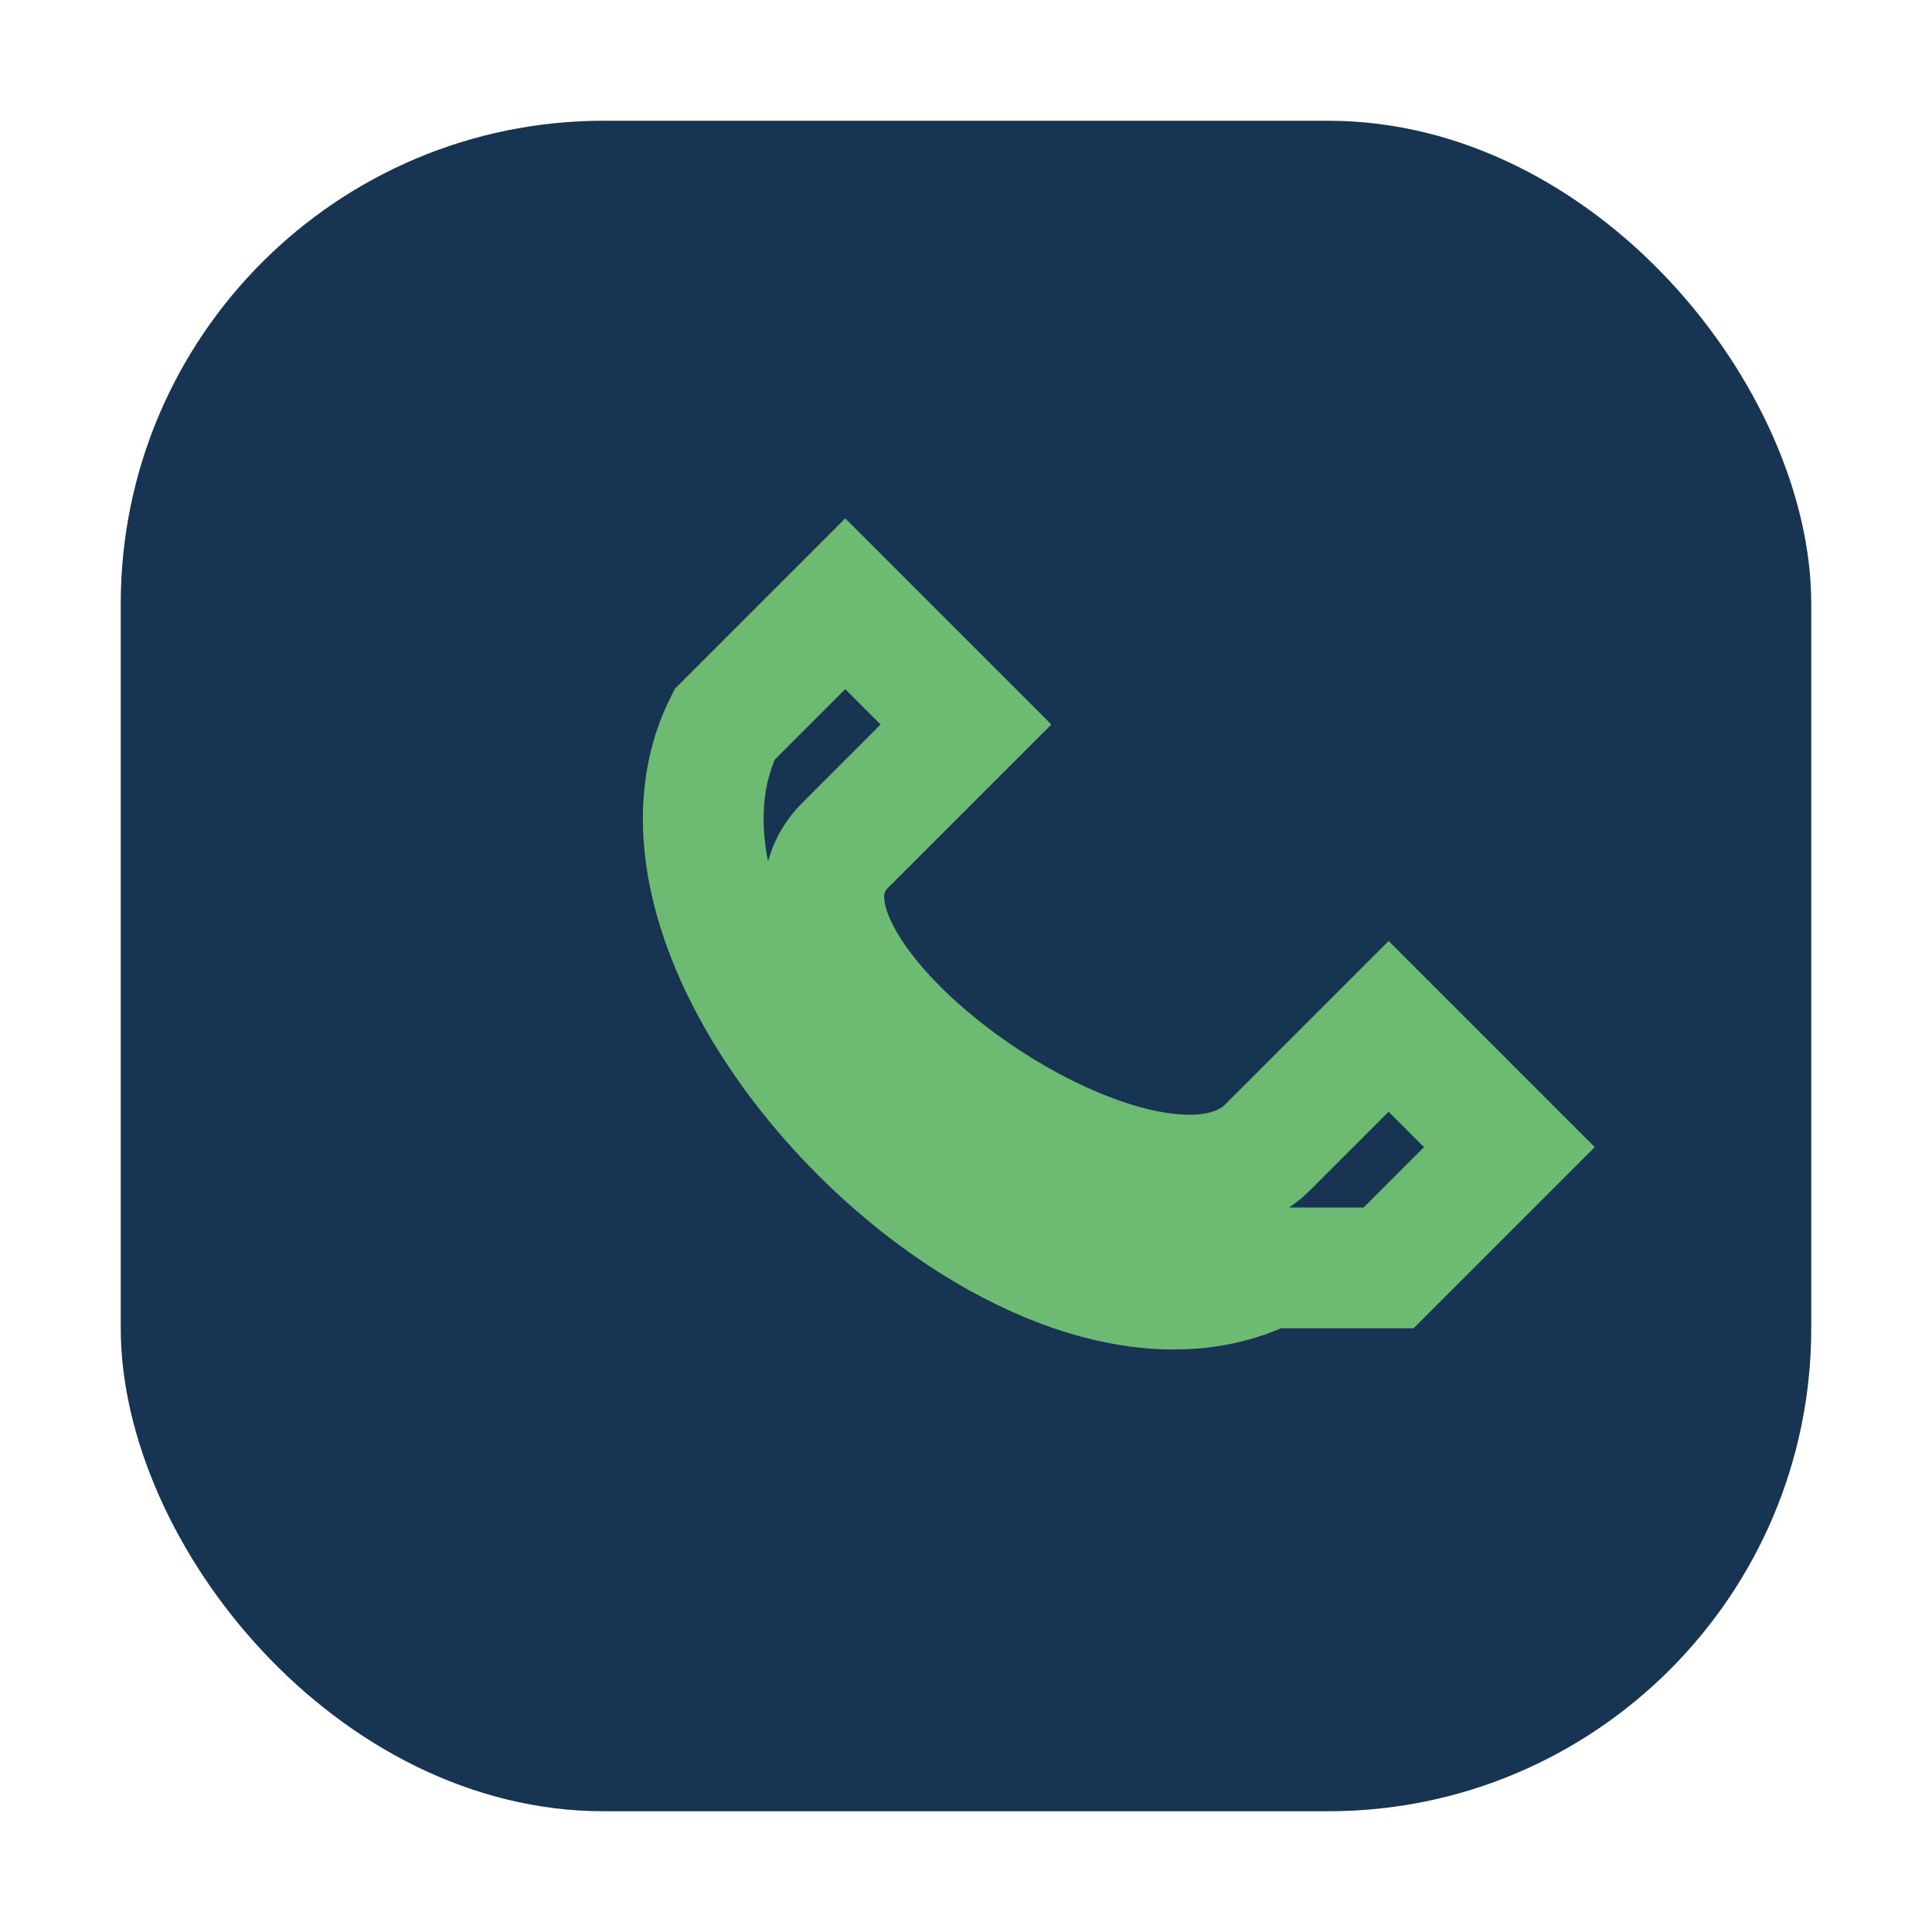 <?xml version="1.0" encoding="UTF-8"?>
<svg xmlns="http://www.w3.org/2000/svg" width="32" height="32" viewBox="0 0 32 32"><rect x="2" y="2" width="28" height="28" rx="8" fill="#173553"/><path d="M21 21c-4 2-11-5-9-9l2-2 2 2-2 2c-2 2 5 7 7 5l2-2 2 2-2 2z" stroke="#6DBA72" stroke-width="2" fill="none"/></svg>